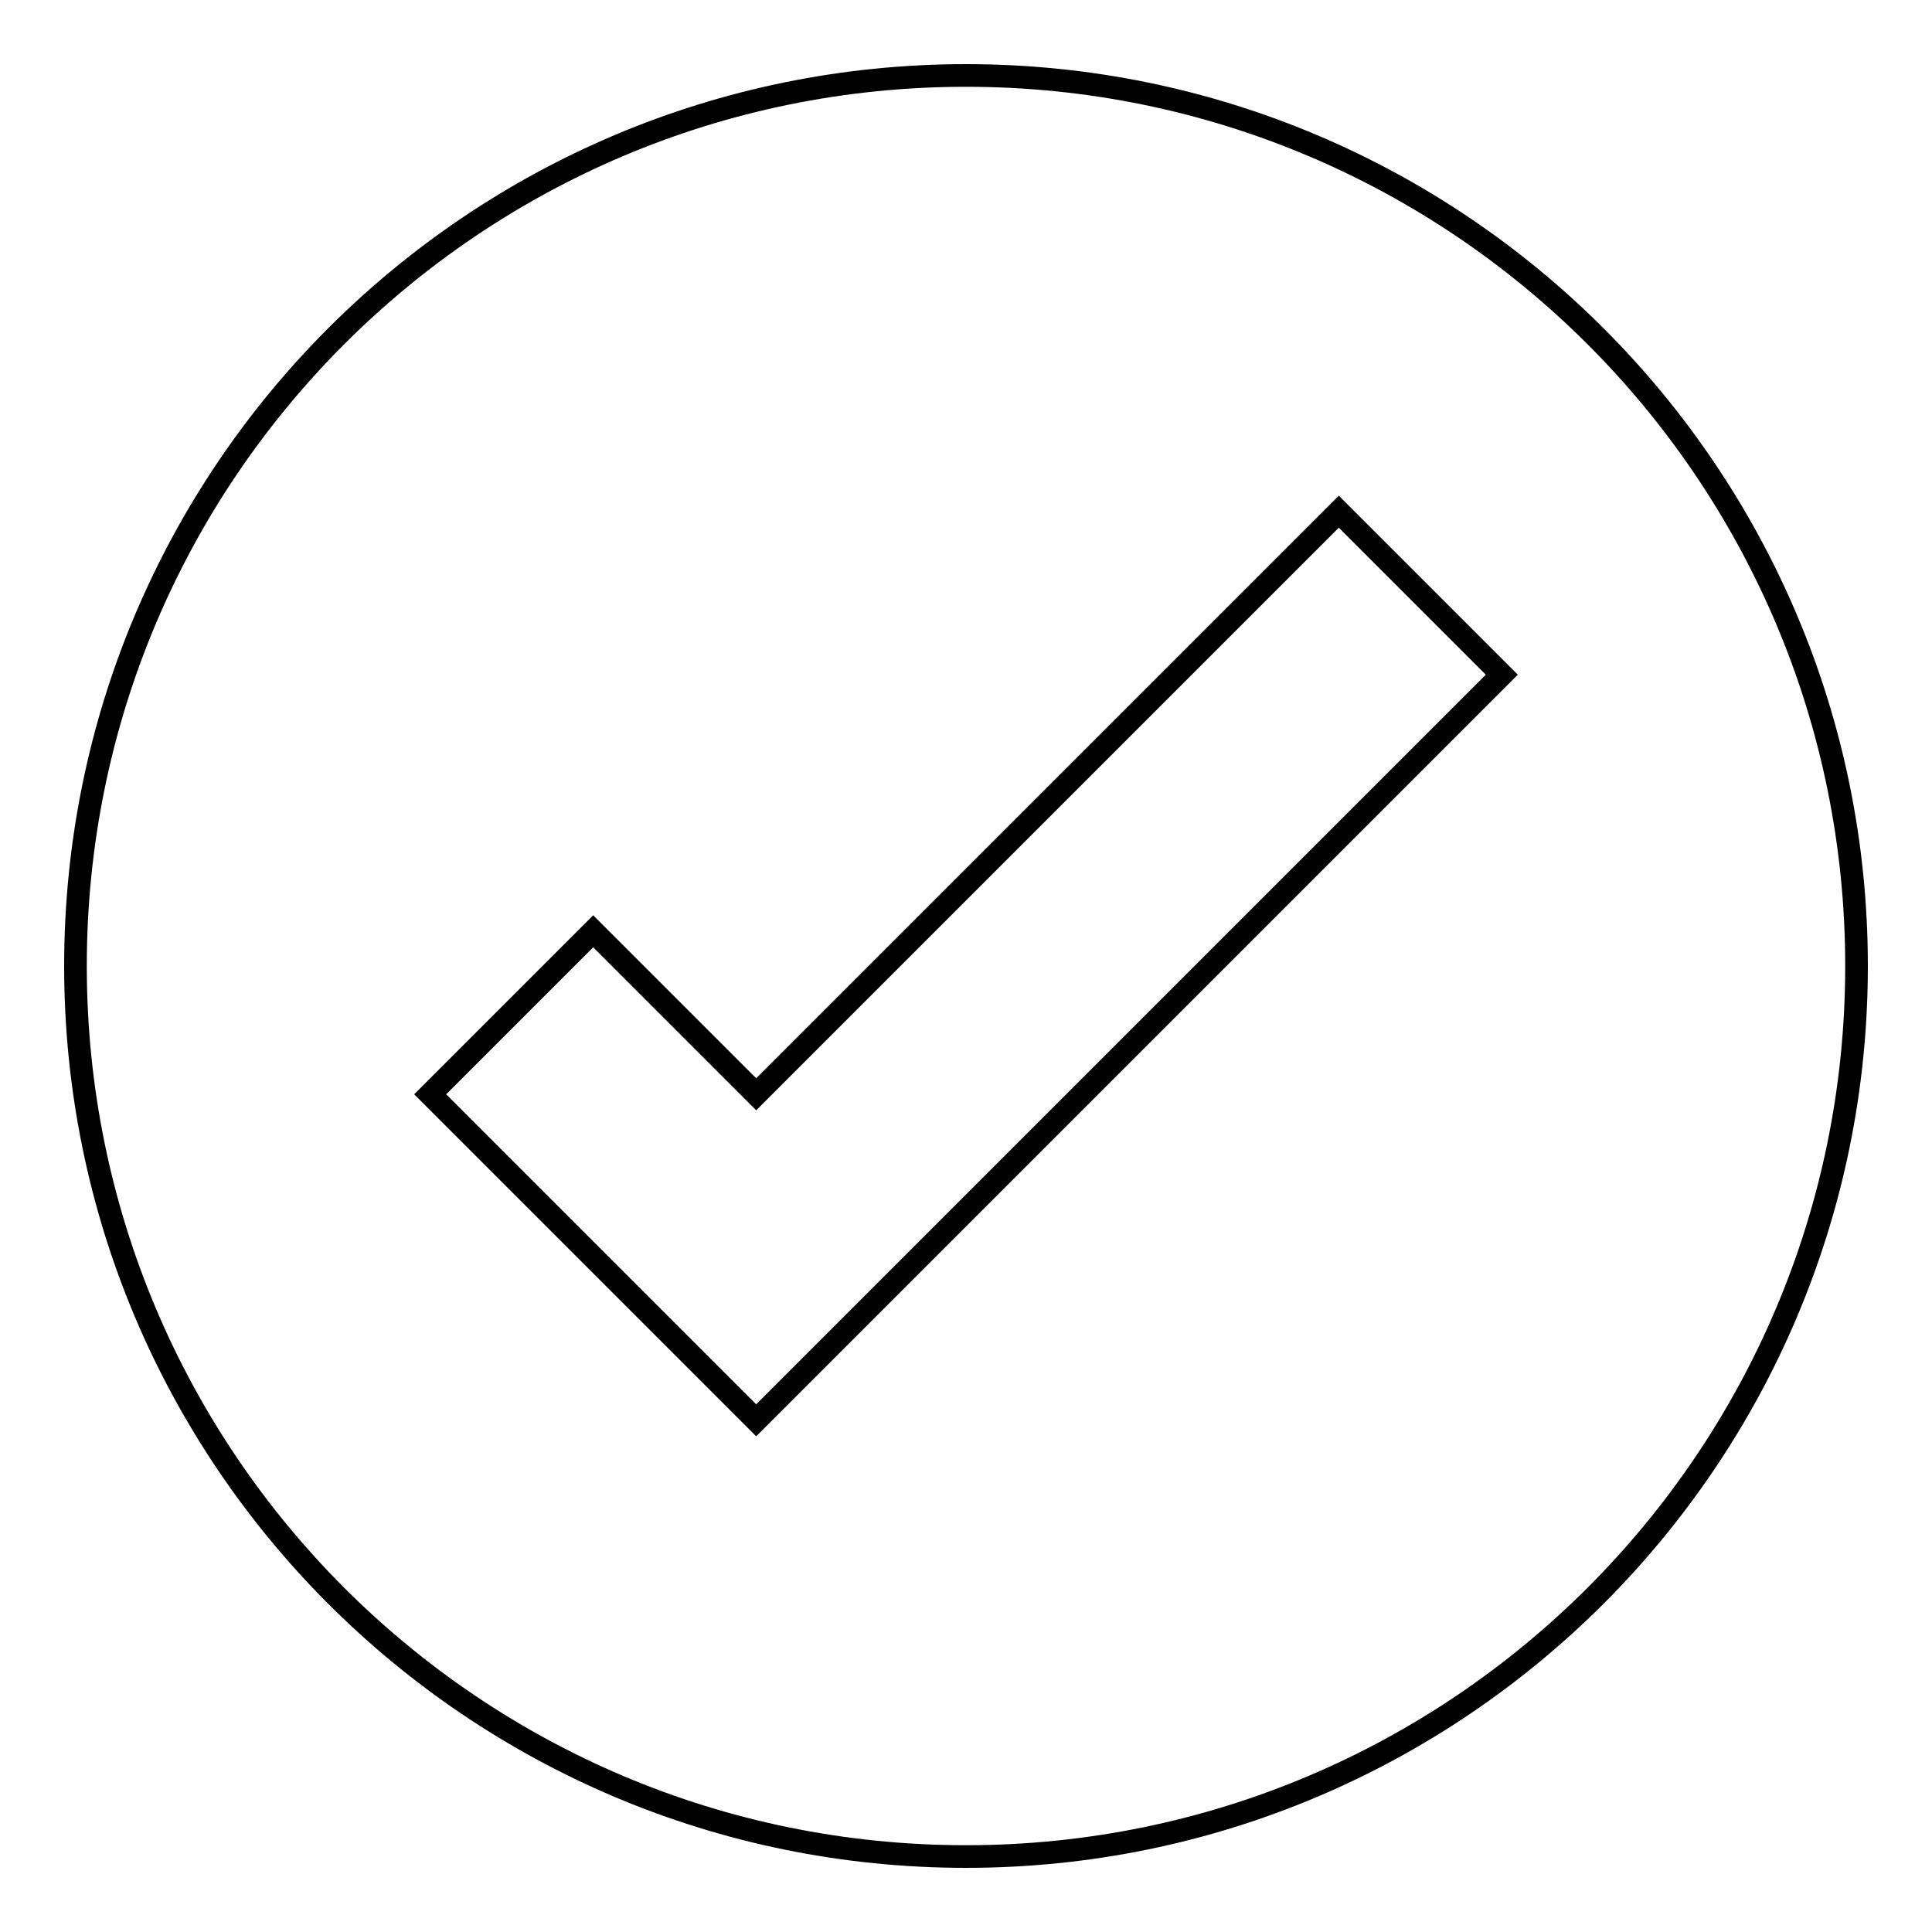 <?xml version="1.0" encoding="utf-8"?>
<!-- Svg Vector Icons : http://www.onlinewebfonts.com/icon -->
<!DOCTYPE svg PUBLIC "-//W3C//DTD SVG 1.1//EN" "http://www.w3.org/Graphics/SVG/1.1/DTD/svg11.dtd">
<svg version="1.1" xmlns="http://www.w3.org/2000/svg" xmlns:xlink="http://www.w3.org/1999/xlink" x="0px" y="0px" viewBox="0 0 256 256" enable-background="new 0 0 256 256" xml:space="preserve">
<g><g><path stroke-width="3" fill-opacity="0" stroke="#000000"  d="M246,128c0,65.2-52.9,118-118,118c-65.2,0-118-52.8-118-118C10,62.8,62.8,10,128,10C193.1,10,246,62.8,246,128"/><path stroke-width="3" fill-opacity="0" stroke="#000000"  d="M177.4,67.8L100.2,145l-21.6-21.6L57,145l43.2,43.2L199,89.4L177.4,67.8z"/></g></g>
</svg>